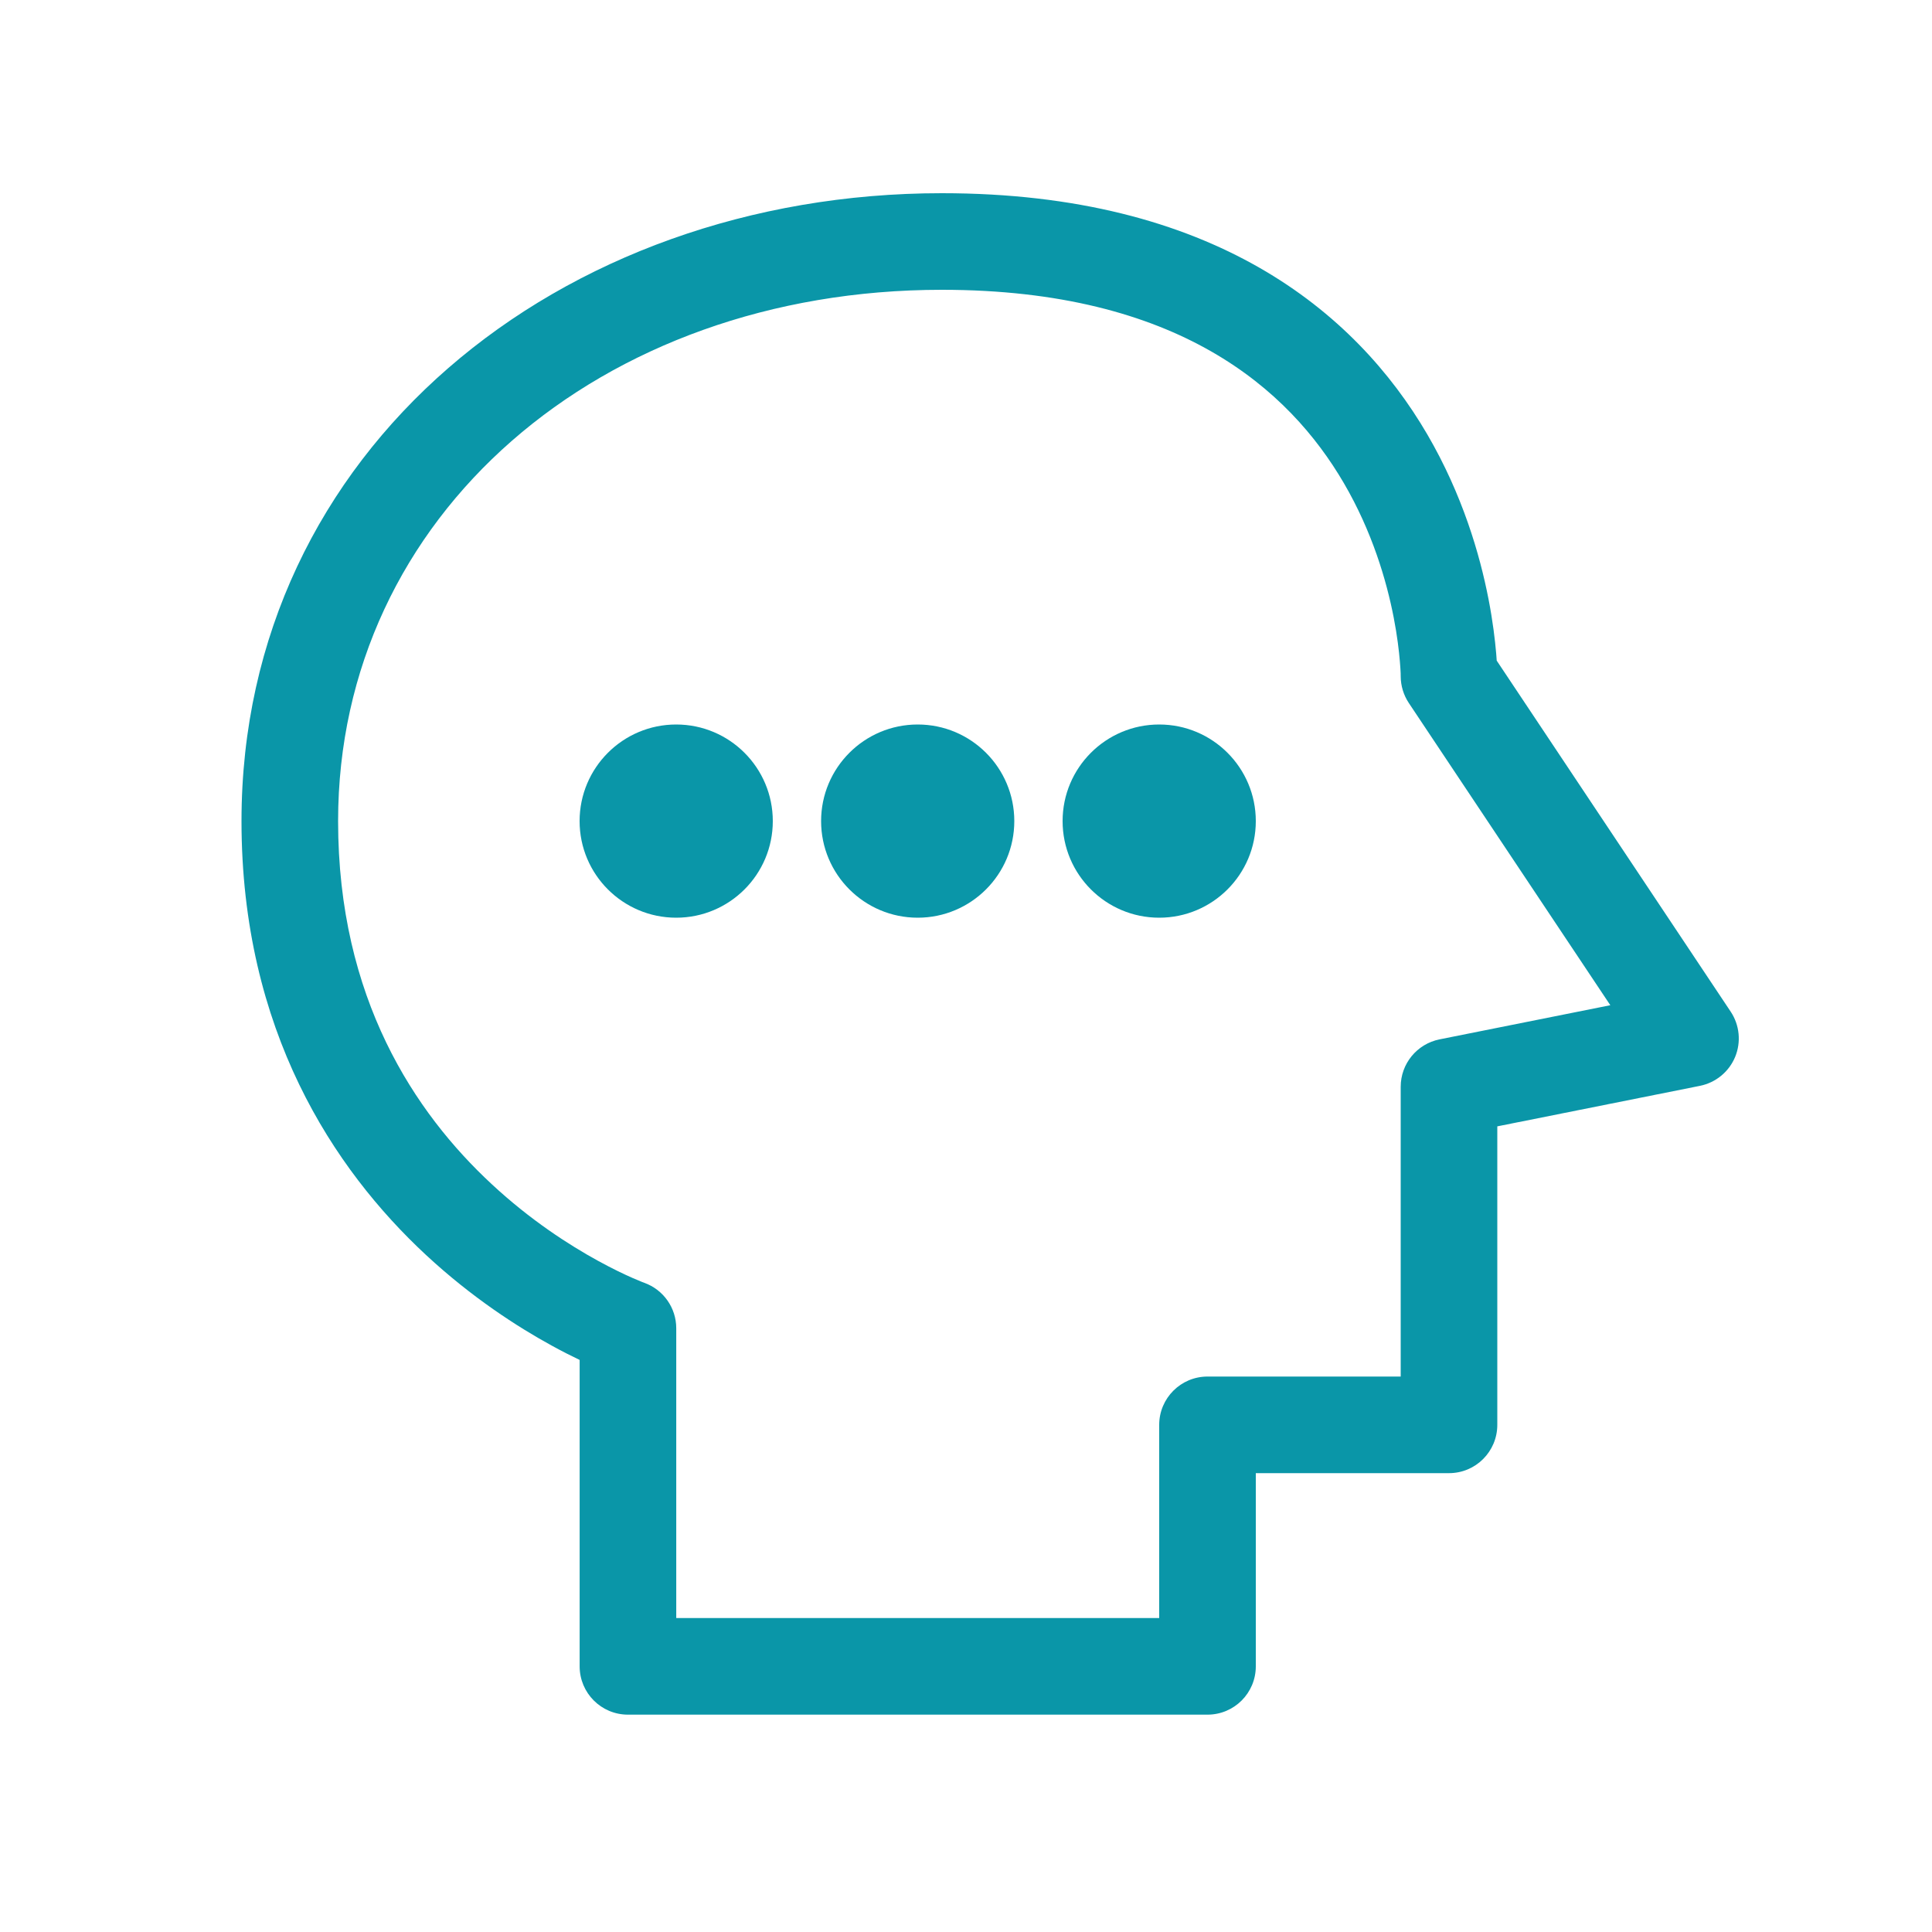 <svg width="40" height="40" viewBox="0 0 40 40" fill="none" xmlns="http://www.w3.org/2000/svg">
<path fill-rule="evenodd" clip-rule="evenodd" d="M5 17C5 9.323 11.581 4 19.5 4C25.102 4 28.058 6.436 29.552 8.996C30.279 10.243 30.639 11.482 30.818 12.403C30.908 12.865 30.953 13.253 30.977 13.53C30.981 13.584 30.985 13.633 30.988 13.678L35.832 20.945C36.017 21.223 36.051 21.575 35.924 21.883C35.796 22.191 35.523 22.415 35.196 22.481L31 23.32V29.5C31 30.052 30.553 30.5 30 30.5H26V34.5C26 35.052 25.553 35.5 25 35.5H13.001C12.448 35.5 12.001 35.052 12.001 34.5V28.156C11.834 28.076 11.64 27.979 11.426 27.861C10.715 27.472 9.768 26.863 8.82 25.983C6.909 24.208 5 21.332 5 17ZM13.338 26.559C13.338 26.559 13.338 26.559 13.338 26.559C13.339 26.559 13.339 26.559 13.339 26.559C13.736 26.702 14.001 27.078 14.001 27.5V33.5H24V29.5C24 28.948 24.448 28.5 25 28.5H29V22.5C29 22.023 29.337 21.613 29.804 21.519L33.34 20.812L29.168 14.555C29.059 14.391 29.001 14.199 29 14.003C29 14.003 29 14.002 29 14.002C29 14.001 29 14.001 29 14.001L29 13.993C29 13.982 29 13.964 28.999 13.938C28.997 13.886 28.992 13.804 28.983 13.696C28.965 13.481 28.929 13.166 28.855 12.785C28.706 12.018 28.409 11.007 27.824 10.004C26.692 8.064 24.398 6 19.5 6C12.419 6 7 10.677 7 17C7 20.668 8.591 23.042 10.181 24.517C10.982 25.262 11.786 25.778 12.387 26.107C12.687 26.271 12.934 26.388 13.101 26.461C13.185 26.498 13.249 26.524 13.289 26.54C13.31 26.548 13.324 26.553 13.332 26.556L13.337 26.558C13.337 26.558 13.337 26.558 13.338 26.559Z" fill="#0A96A8"/>
<circle cx="24" cy="17" r="2" fill="#0A96A8"/>
<circle cx="19" cy="17" r="2" fill="#0A96A8"/>
<circle cx="14" cy="17" r="2" fill="#0A96A8"/>
</svg>

